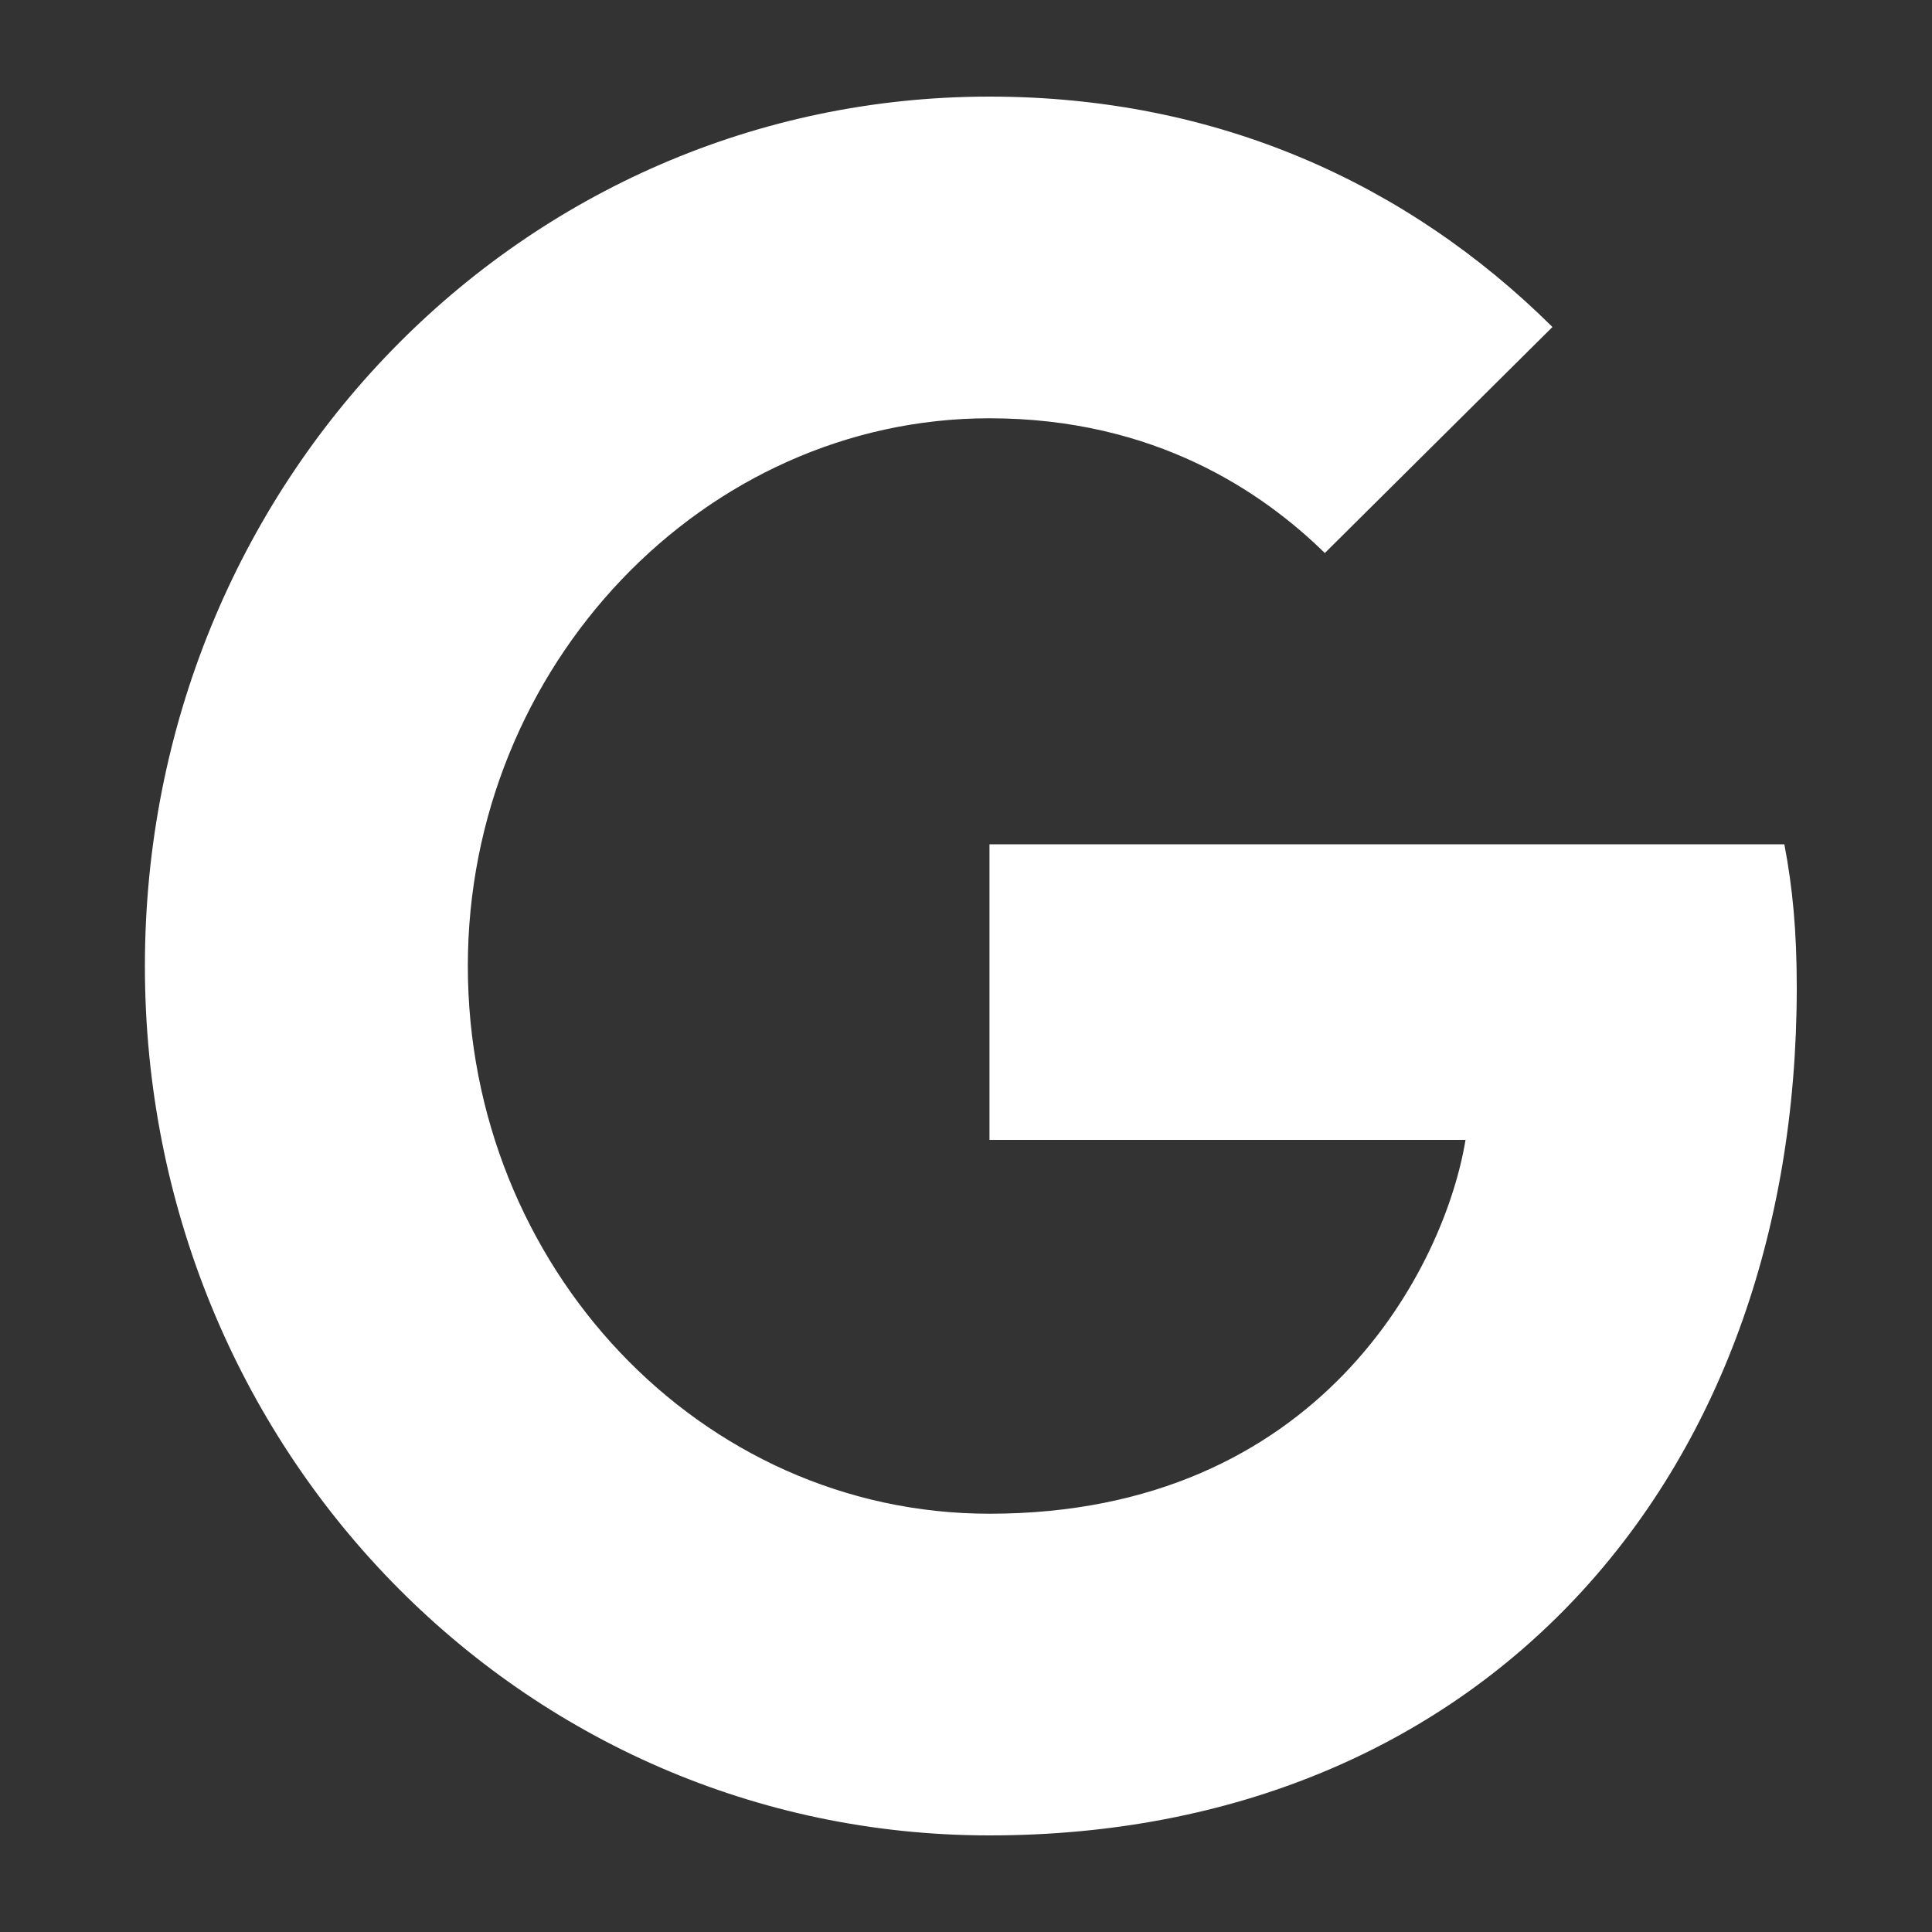 <svg width="40" height="40" viewBox="0 0 40 40" fill="none" xmlns="http://www.w3.org/2000/svg">
<rect x="0" y="0" width="40" height="40" fill="#333333" stroke="none"/>
<path d="M20.486 17.39V23.6H30.342C29.915 26.21 27.344 31.34 20.486 31.34C14.487 31.34 9.686 26.21 9.686 20C9.686 13.79 14.571 8.66 20.486 8.66C23.913 8.66 26.143 10.19 27.429 11.45L32.142 6.77C29.144 3.8 25.199 2 20.486 2C10.799 2 3 10.01 3 20C3 29.99 10.799 38 20.486 38C30.599 38 37.2 30.71 37.2 20.45C37.2 19.28 37.115 18.38 36.943 17.48H20.486V17.39Z" fill="white"/>
</svg>
